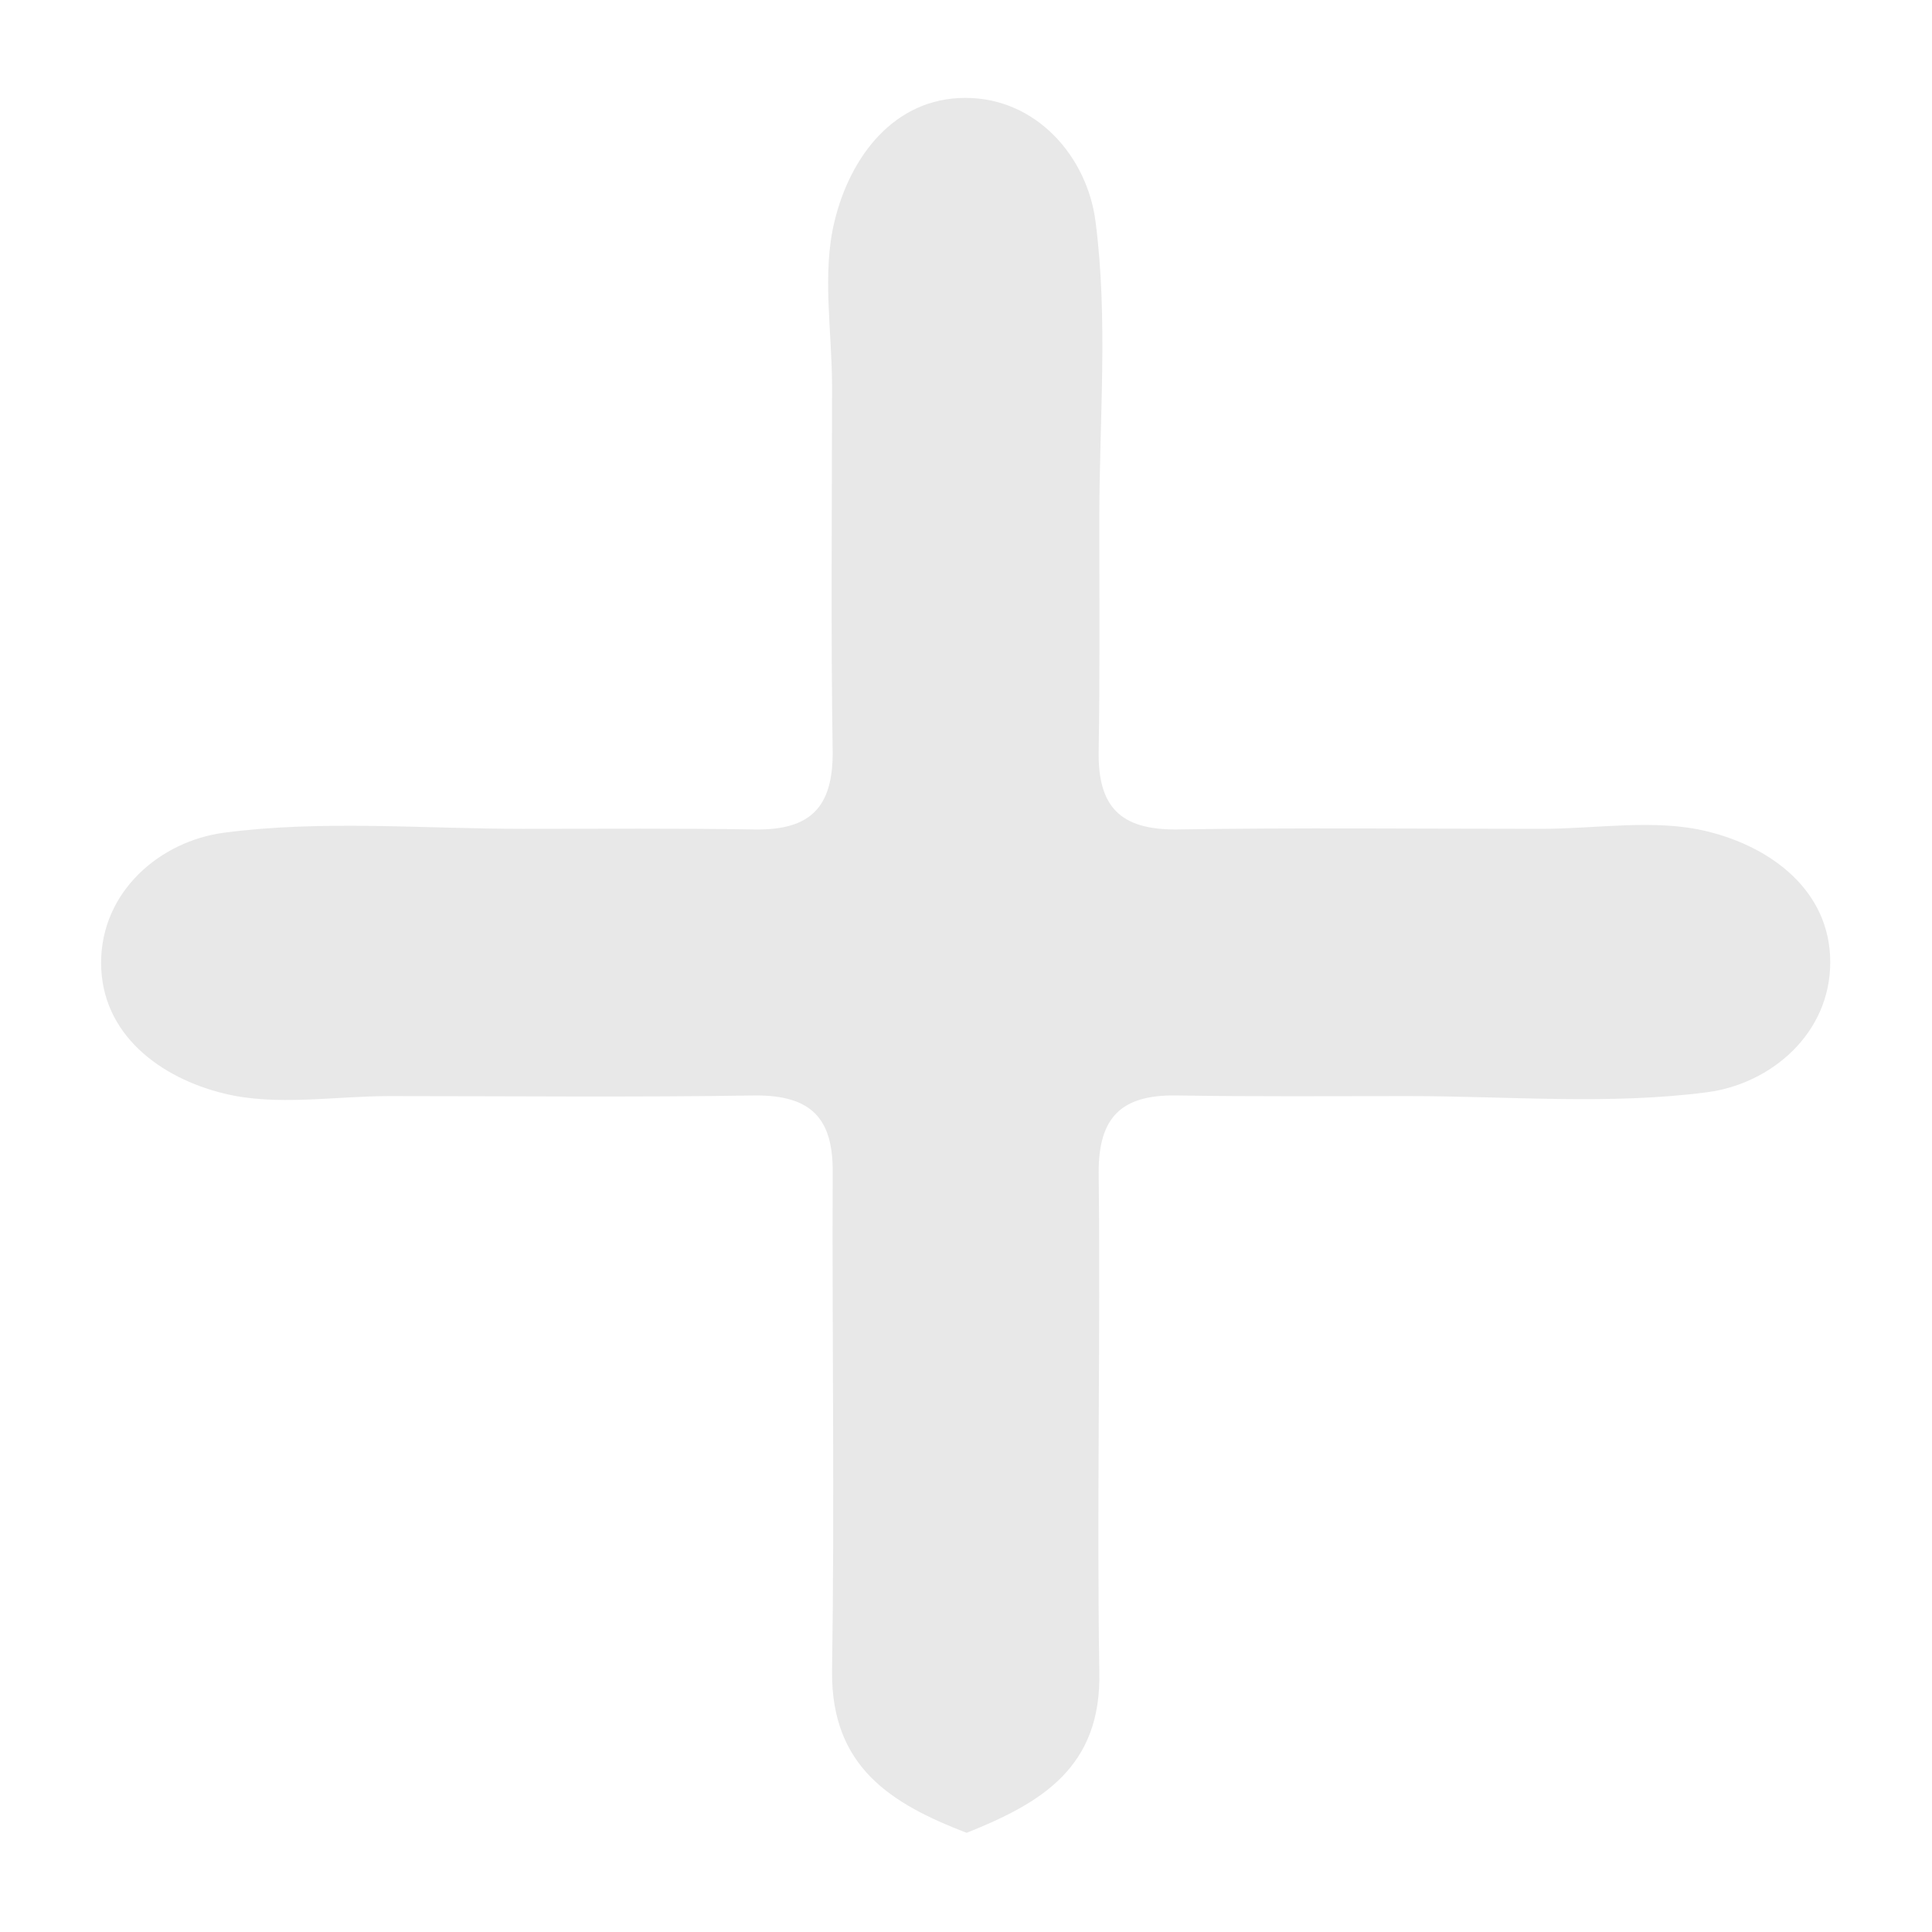 <?xml version="1.0" encoding="utf-8"?>
<!-- Generator: Adobe Illustrator 26.0.1, SVG Export Plug-In . SVG Version: 6.00 Build 0)  -->
<svg version="1.1" id="Calque_1" xmlns="http://www.w3.org/2000/svg" xmlns:xlink="http://www.w3.org/1999/xlink" x="0px" y="0px"
	 viewBox="0 0 30 30" style="enable-background:new 0 0 30 30;" xml:space="preserve">
<style type="text/css">
	.st0{fill:#E8E8E8;}
</style>
<g>
	<path class="st0" d="M15.01,28.46c-1.17-0.45-2.1-1.02-2.09-2.5c0.04-2.58,0-5.17,0.01-7.75c0.01-0.85-0.34-1.2-1.19-1.2
		c-1.89,0.03-3.8,0.01-5.69,0.01c-0.86,0-1.76,0.16-2.57-0.04c-0.99-0.24-1.91-0.92-1.91-2.03s0.92-1.89,1.91-2.02
		c1.52-0.2,3.09-0.06,4.64-0.06c1.2,0,2.41-0.01,3.61,0.01c0.85,0.01,1.2-0.34,1.2-1.19c-0.03-1.89-0.01-3.8-0.01-5.69
		c0-0.86-0.16-1.76,0.04-2.57c0.24-0.99,0.92-1.91,2.03-1.91s1.89,0.92,2.02,1.91c0.2,1.52,0.06,3.09,0.06,4.64
		c0,1.2,0.01,2.41-0.01,3.61c-0.01,0.85,0.34,1.2,1.19,1.2c1.89-0.03,3.8-0.01,5.69-0.01c0.86,0,1.76-0.16,2.57,0.04
		c0.99,0.24,1.91,0.92,1.91,2.03s-0.92,1.89-1.91,2.02c-1.52,0.2-3.09,0.06-4.64,0.06c-1.2,0-2.41,0.01-3.61-0.01
		c-0.85-0.01-1.2,0.34-1.2,1.19c0.03,2.58-0.03,5.17,0.01,7.75C17.11,27.45,16.16,28,15.01,28.46z"/>
</g>
</svg>

